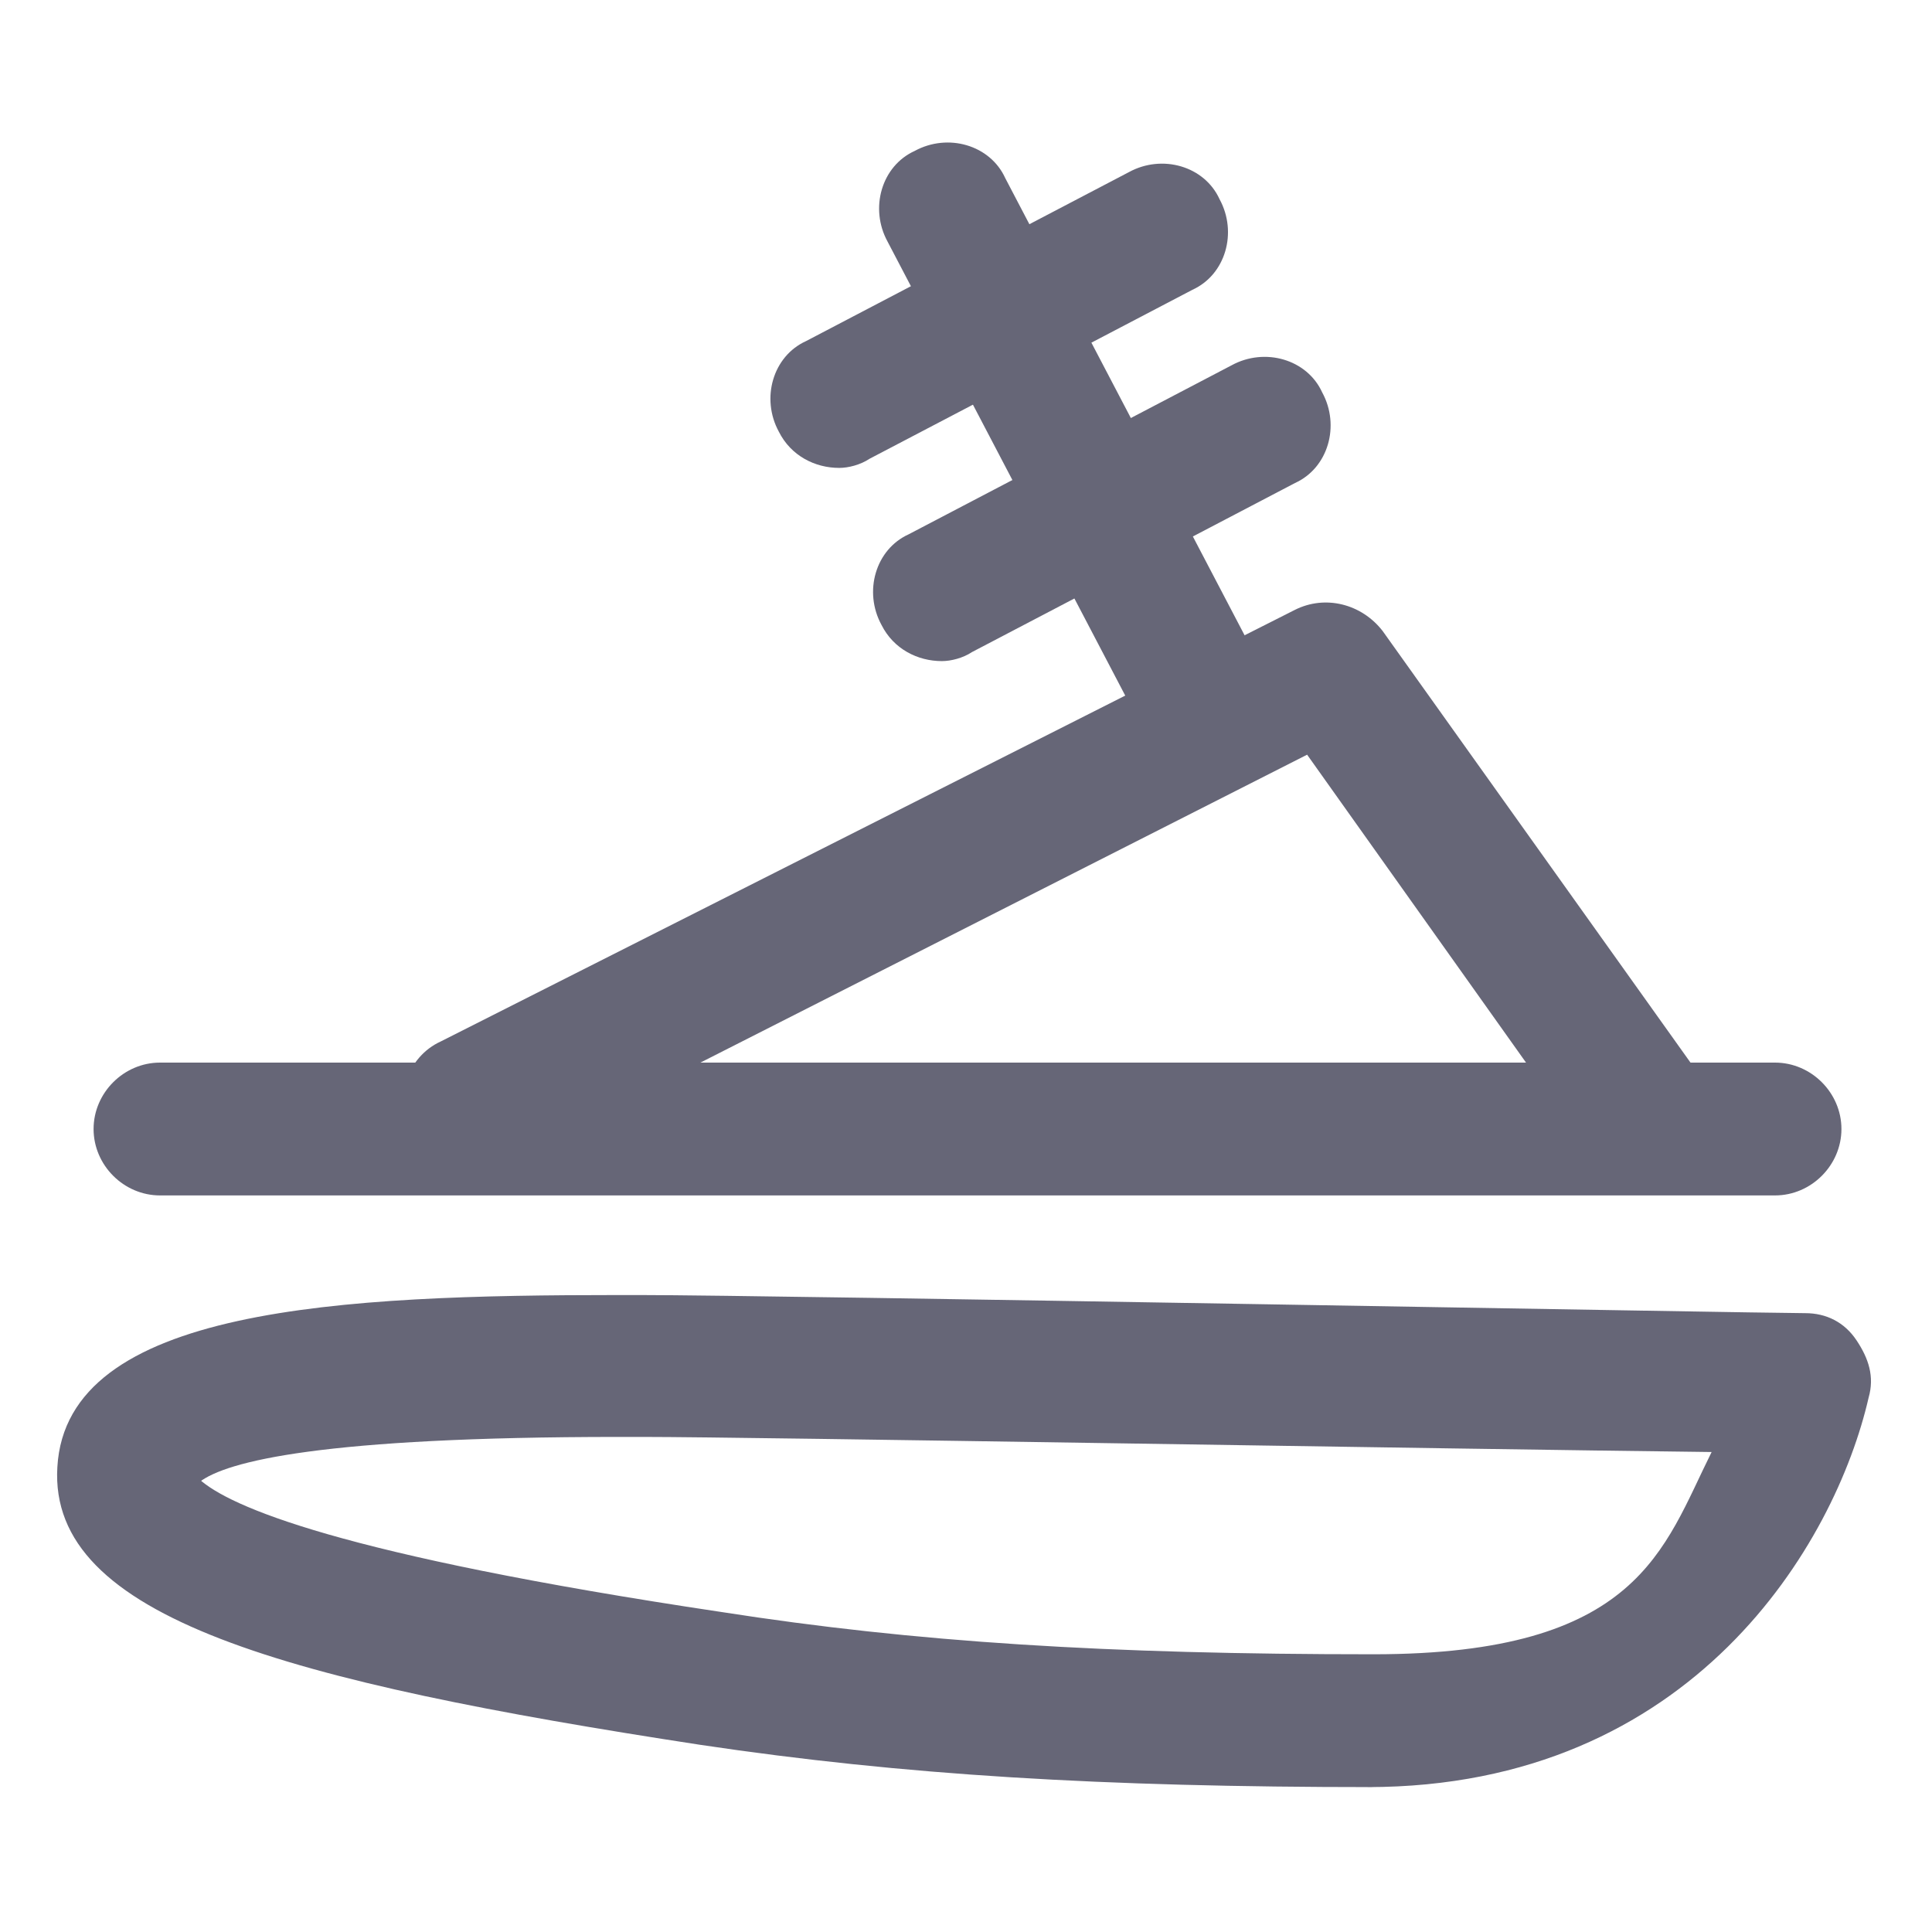 <?xml version="1.0" encoding="UTF-8"?>
<svg id="Layer_1" xmlns="http://www.w3.org/2000/svg" version="1.1" viewBox="0 0 64 64">
  <!-- Generator: Adobe Illustrator 29.1.0, SVG Export Plug-In . SVG Version: 2.1.0 Build 142)  -->
  <defs>
    <style>
      .st0 {
        fill: #667;
      }
    </style>
  </defs>
  <path class="st0" d="M15.6,38.7c-.8,0-1.6-.5-2-1.2-.6-1.1-.1-2.5,1-3l28.3-14.3c1-.5,2.2-.2,2.9.7l10.2,14.3c.7,1,.5,2.4-.5,3.1s-2.4.5-3.1-.5l-9.1-12.8-26.6,13.5c-.3.2-.7.2-1,.2Z"/>
  <path class="st0" d="M58.8,39.6H5.3c-1.2,0-2.2-1-2.2-2.2s1-2.2,2.2-2.2h53.5c1.2,0,2.2,1,2.2,2.2s-1,2.2-2.2,2.2Z"/>
  <path class="st0" d="M45.5,59.2c-9,0-15.6-.4-22.3-1.4-13.7-2.1-21.6-4.2-21.3-9.2.3-5.3,9.4-5.7,18.6-5.7h.7c4.3,0,37.2.6,38.6.6.7,0,1.3.3,1.7.9s.6,1.2.4,1.9c-1.1,4.8-5.8,12.9-16.6,12.9ZM6.6,49c1,.9,4.6,2.5,17.3,4.4,6.4,1,12.8,1.4,21.6,1.4s9.6-3.5,11.2-6.7c-8.6-.1-31.9-.5-35.4-.5h-.8c-9.8,0-13,.8-13.9,1.5Z"/>
  <path class="st0" d="M40.3,26.2c-.8,0-1.6-.4-2-1.2l-8.9-17c-.6-1.1-.2-2.5.9-3,1.1-.6,2.5-.2,3,.9l8.9,17c.6,1.1.2,2.5-.9,3-.3.2-.7.3-1,.3Z"/>
  <path class="st0" d="M27.8,15.5c-.8,0-1.6-.4-2-1.2-.6-1.1-.2-2.5.9-3l10.7-5.6c1.1-.6,2.5-.2,3,.9.6,1.1.2,2.5-.9,3l-10.7,5.6c-.3.2-.7.3-1,.3Z"/>
  <path class="st0" d="M31.2,21.9c-.8,0-1.6-.4-2-1.2-.6-1.1-.2-2.5.9-3l10.7-5.6c1.1-.6,2.5-.2,3,.9.6,1.1.2,2.5-.9,3l-10.7,5.6c-.3.2-.7.3-1,.3Z"/>
</svg>